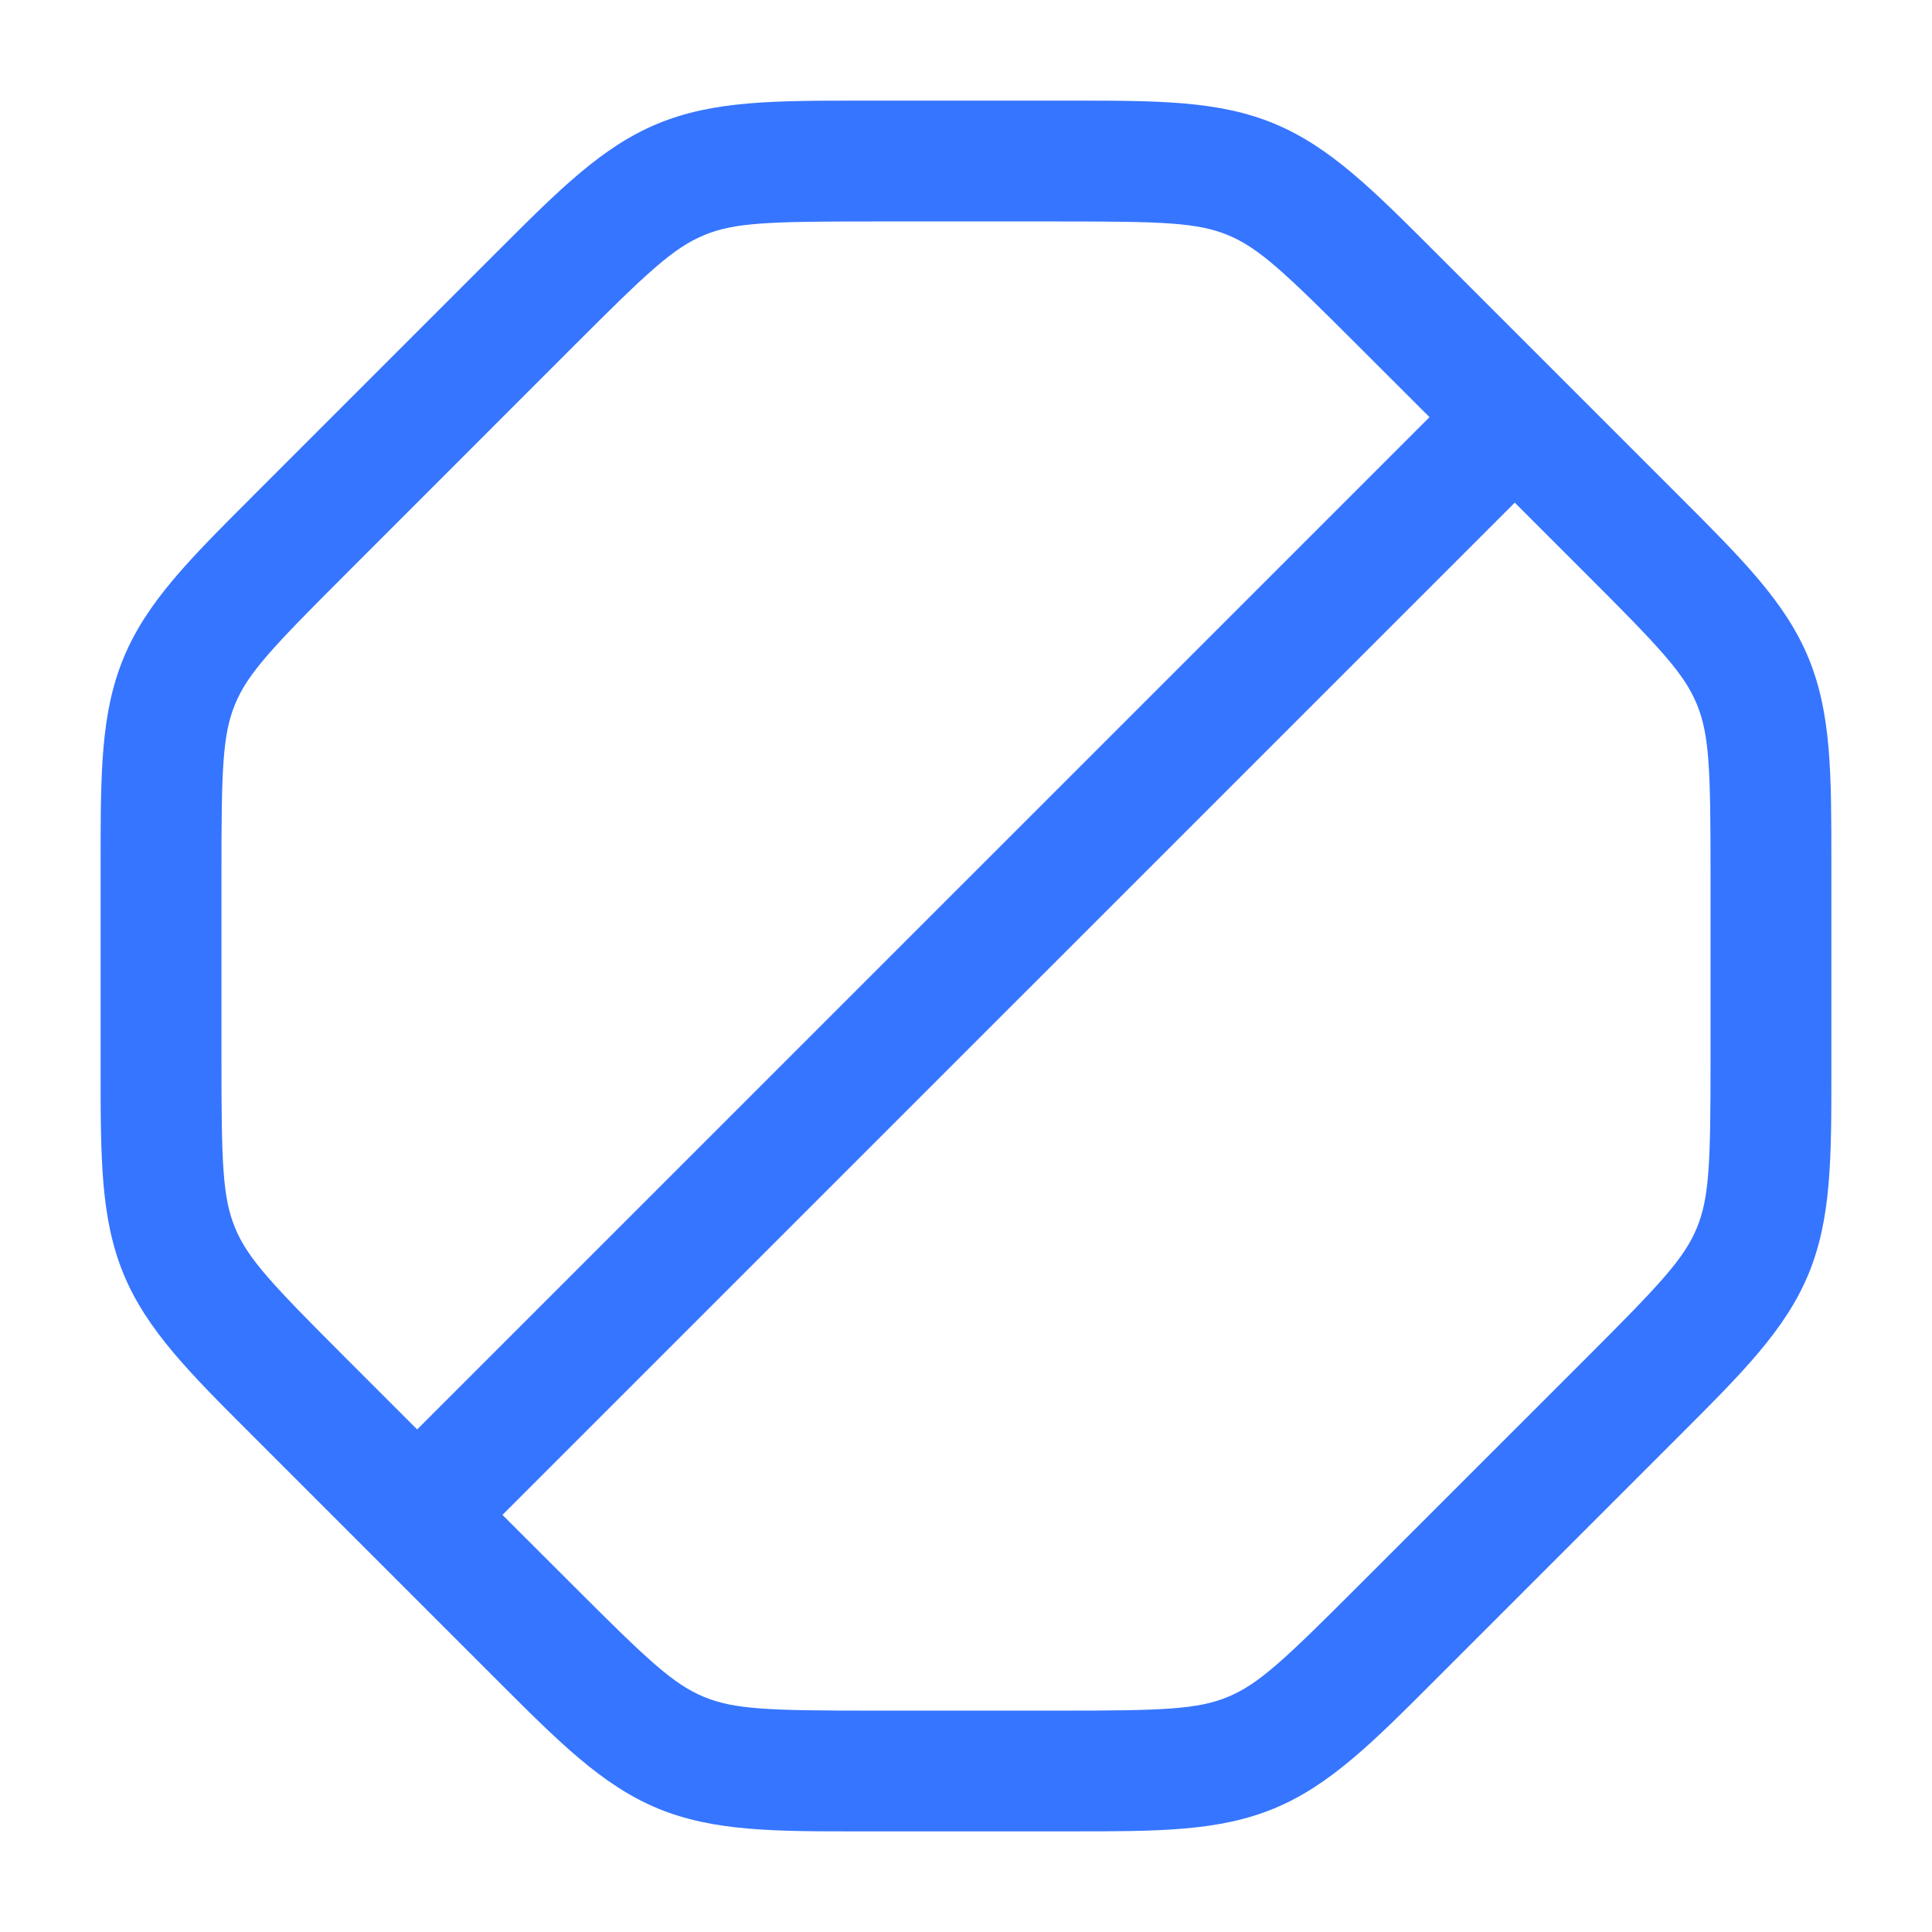 <svg xmlns="http://www.w3.org/2000/svg" width="800" height="800" fill="none" viewBox="0 0 24 24"><path fill="#3675FF" fill-rule="evenodd" d="M10.706 1.25c-1.087 0-1.843 0-2.535.286-.691.286-1.225.82-1.994 1.59l-3.05 3.05c-.77.77-1.305 1.304-1.591 1.995-.287.692-.286 1.448-.286 2.535v2.588c0 1.088 0 1.843.286 2.535.286.691.82 1.226 1.59 1.994l3.05 3.05c.77.77 1.304 1.305 1.995 1.592.692.286 1.448.286 2.535.285h2.588c1.088 0 1.843.001 2.535-.285.691-.287 1.226-.822 1.994-1.591l3.05-3.05c.77-.77 1.305-1.304 1.592-1.995.286-.692.286-1.447.285-2.535v-2.588c0-1.087.001-1.843-.285-2.535-.287-.691-.822-1.225-1.591-1.994l-3.05-3.05c-.77-.77-1.304-1.305-1.995-1.591-.692-.287-1.447-.286-2.535-.286h-2.588Zm-1.96 1.671c.38-.158.816-.17 2.103-.17h2.302c1.288 0 1.722.012 2.104.17.381.158.698.456 1.608 1.367l.895.894L5.182 17.757l-.894-.894c-.91-.91-1.209-1.227-1.367-1.608-.158-.382-.17-.816-.17-2.104V10.85c0-1.287.012-1.722.17-2.104.158-.381.456-.698 1.367-1.608l2.849-2.85c.91-.91 1.227-1.208 1.608-1.366ZM6.241 18.818l.895.894c.91.91 1.227 1.209 1.608 1.367.382.158.817.171 2.104.171h2.302c1.288 0 1.722-.013 2.104-.171.381-.158.698-.456 1.608-1.367l2.85-2.849c.91-.91 1.208-1.227 1.366-1.608.158-.382.171-.816.171-2.104V10.85c0-1.287-.013-1.722-.171-2.104-.158-.381-.456-.698-1.367-1.608l-.894-.894L6.242 18.818Z" clip-rule="evenodd"></path></svg>